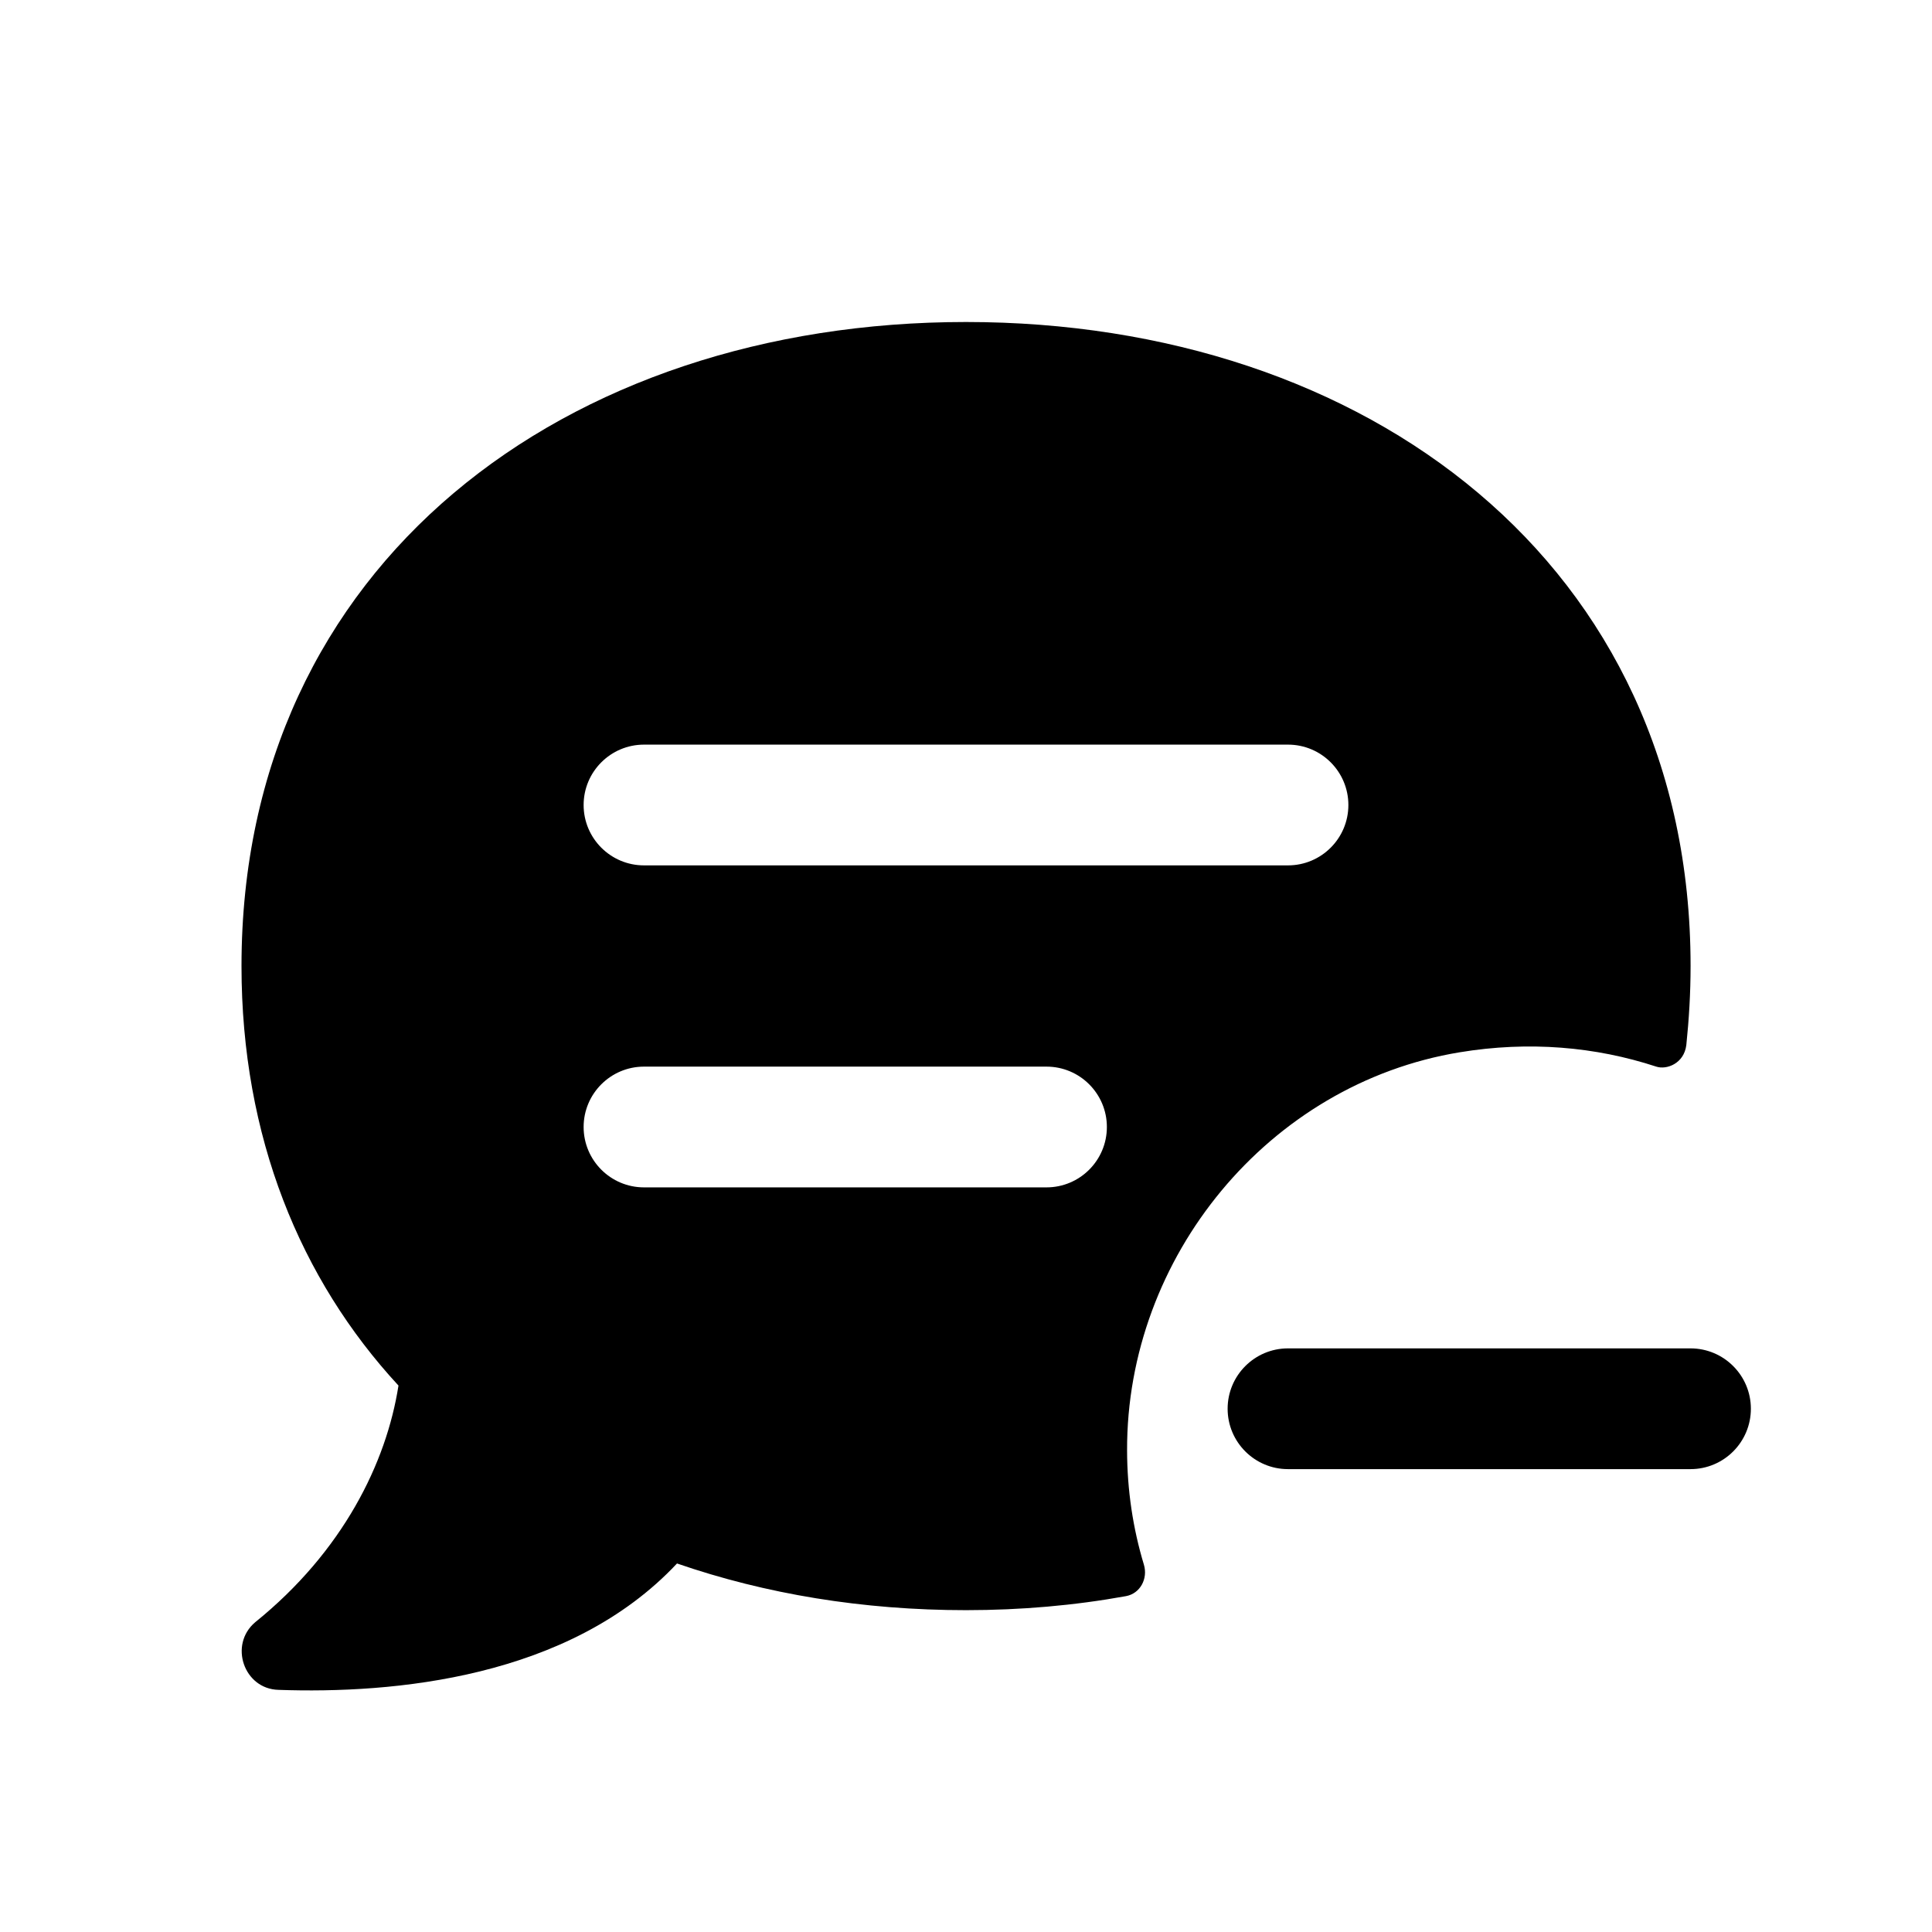 <svg width="24" height="24" viewBox="0 0 24 24" fill="none" xmlns="http://www.w3.org/2000/svg">
<path d="M12 4C7.03 4 3 7 3 12.001C3 14.121 3.73 15.892 4.95 17.212C4.8 18.172 4.26 19.272 3.17 20.152C2.84 20.432 3.03 20.982 3.46 20.992C4.88 21.042 7.07 20.852 8.41 19.422C9.51 19.802 10.72 20.002 12 20.002C12.68 20.002 13.346 19.944 13.986 19.828C14.164 19.796 14.262 19.611 14.21 19.437C14.074 18.987 14.002 18.512 14.001 18.018C13.993 15.614 15.76 13.463 18.132 13.072C18.992 12.93 19.819 13.002 20.575 13.25C20.702 13.292 20.919 13.213 20.948 12.983C20.981 12.665 21.001 12.34 21.001 11.999C21 7 16.97 4 12 4ZM13 14.75H8C7.586 14.75 7.25 14.414 7.25 14C7.25 13.586 7.586 13.25 8 13.25H13C13.414 13.25 13.75 13.586 13.75 14C13.75 14.414 13.414 14.75 13 14.75ZM16 10.75H8C7.586 10.75 7.25 10.414 7.25 10C7.25 9.586 7.586 9.25 8 9.25H16C16.414 9.25 16.75 9.586 16.75 10C16.75 10.414 16.414 10.75 16 10.75ZM21 18.25H16C15.586 18.25 15.25 17.914 15.25 17.5C15.25 17.086 15.586 16.75 16 16.75H21C21.414 16.75 21.75 17.086 21.75 17.5C21.75 17.914 21.414 18.25 21 18.25Z" fill="black"/>
</svg>
